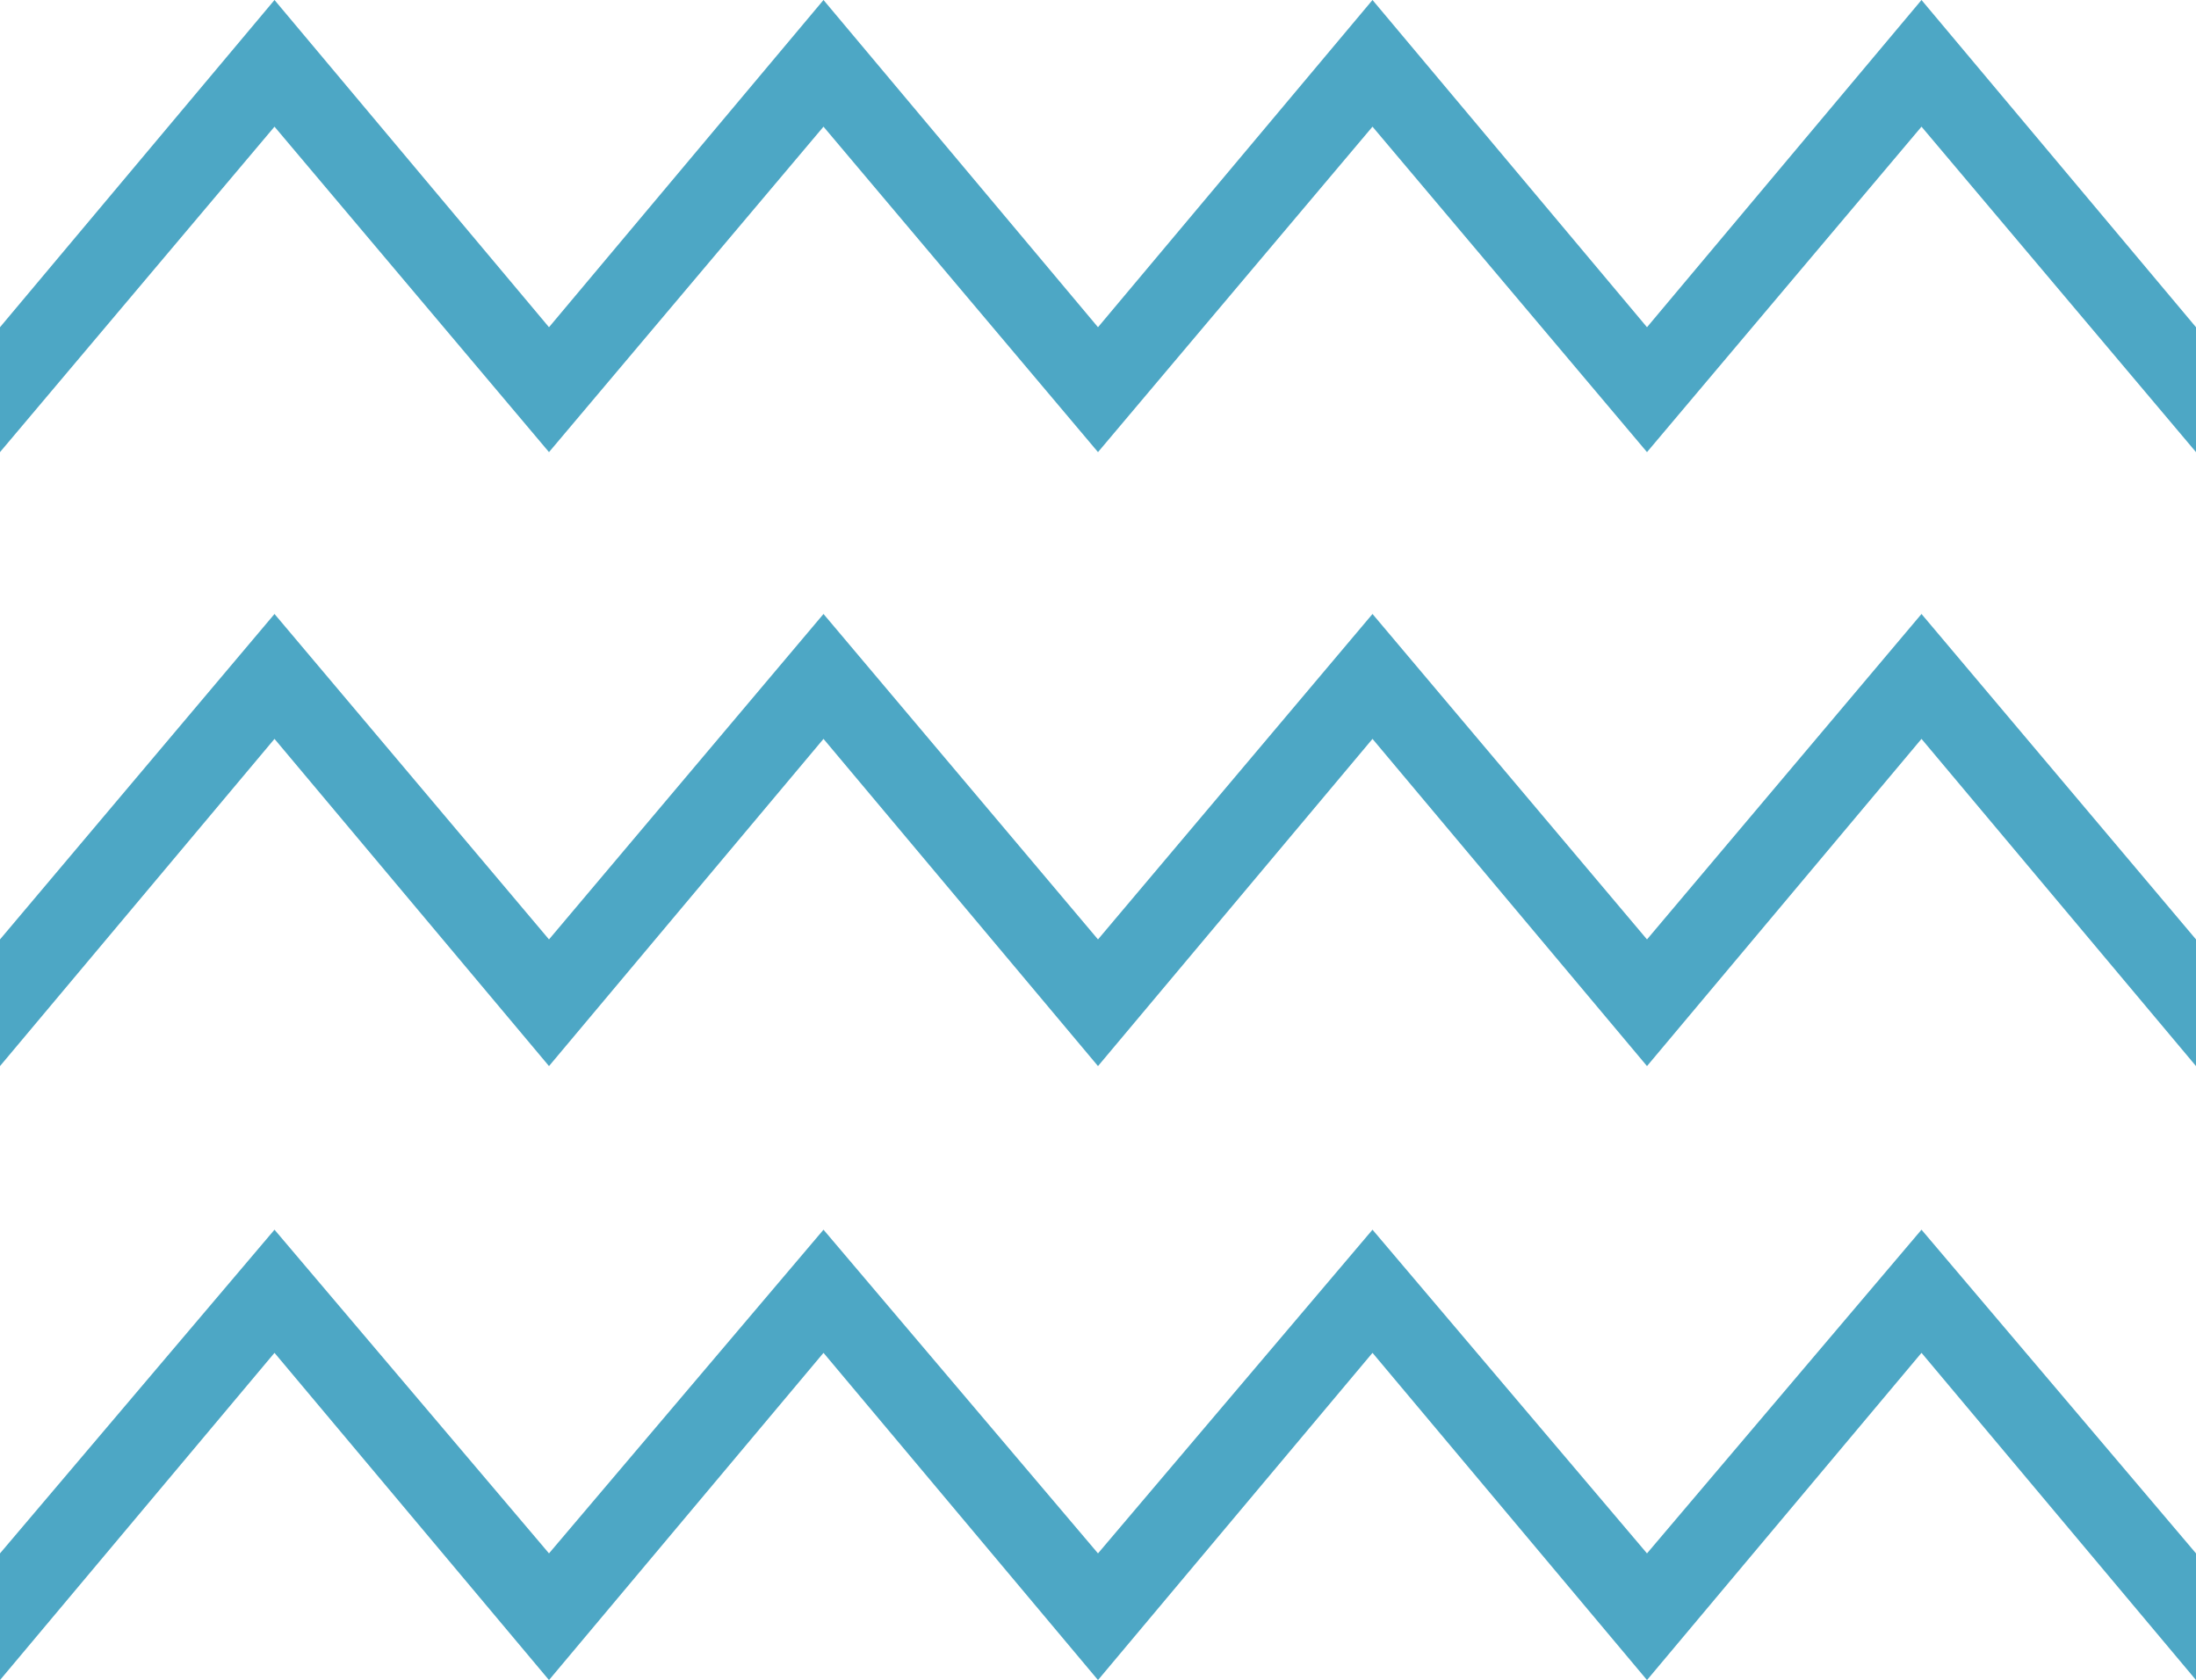 <svg xmlns="http://www.w3.org/2000/svg" xmlns:xlink="http://www.w3.org/1999/xlink" id="Laag_1" x="0px" y="0px" viewBox="0 0 124.8 95.5" style="enable-background:new 0 0 124.8 95.5;" xml:space="preserve"><style type="text/css">	.st0{fill:#4DA7C5;}</style><g>	<polyline class="st0" points="124.8,18.6 109.2,0 93.6,18.6 78,0 62.4,18.6 46.8,0 31.2,18.6 15.6,0 0,18.6 0,25.7 15.6,7.2   31.2,25.7 46.8,7.2 62.4,25.7 78,7.2 93.6,25.7 93.6,25.7 93.6,25.7 93.6,25.7 93.6,25.7 109.2,7.2 124.8,25.7  "></polyline>	<polyline class="st0" points="124.8,53.4 109.2,34.9 93.6,53.4 78,34.9 62.4,53.4 46.8,34.9 31.2,53.4 15.6,34.9 0,53.4 0,60.6   15.6,42 31.2,60.6 46.8,42 62.4,60.6 78,42 93.6,60.6 93.6,60.6 93.6,60.6 93.6,60.6 93.6,60.6 109.2,42 124.8,60.6  "></polyline>	<polyline class="st0" points="124.8,88.3 109.2,69.9 93.6,88.3 78,69.9 62.4,88.3 46.8,69.9 31.2,88.3 15.6,69.9 0,88.3 0,95.5   15.6,76.9 31.2,95.5 46.8,76.9 62.4,95.5 78,76.9 93.6,95.5 93.6,95.5 93.6,95.5 93.6,95.5 93.6,95.5 109.2,76.9 124.8,95.5  "></polyline></g></svg>